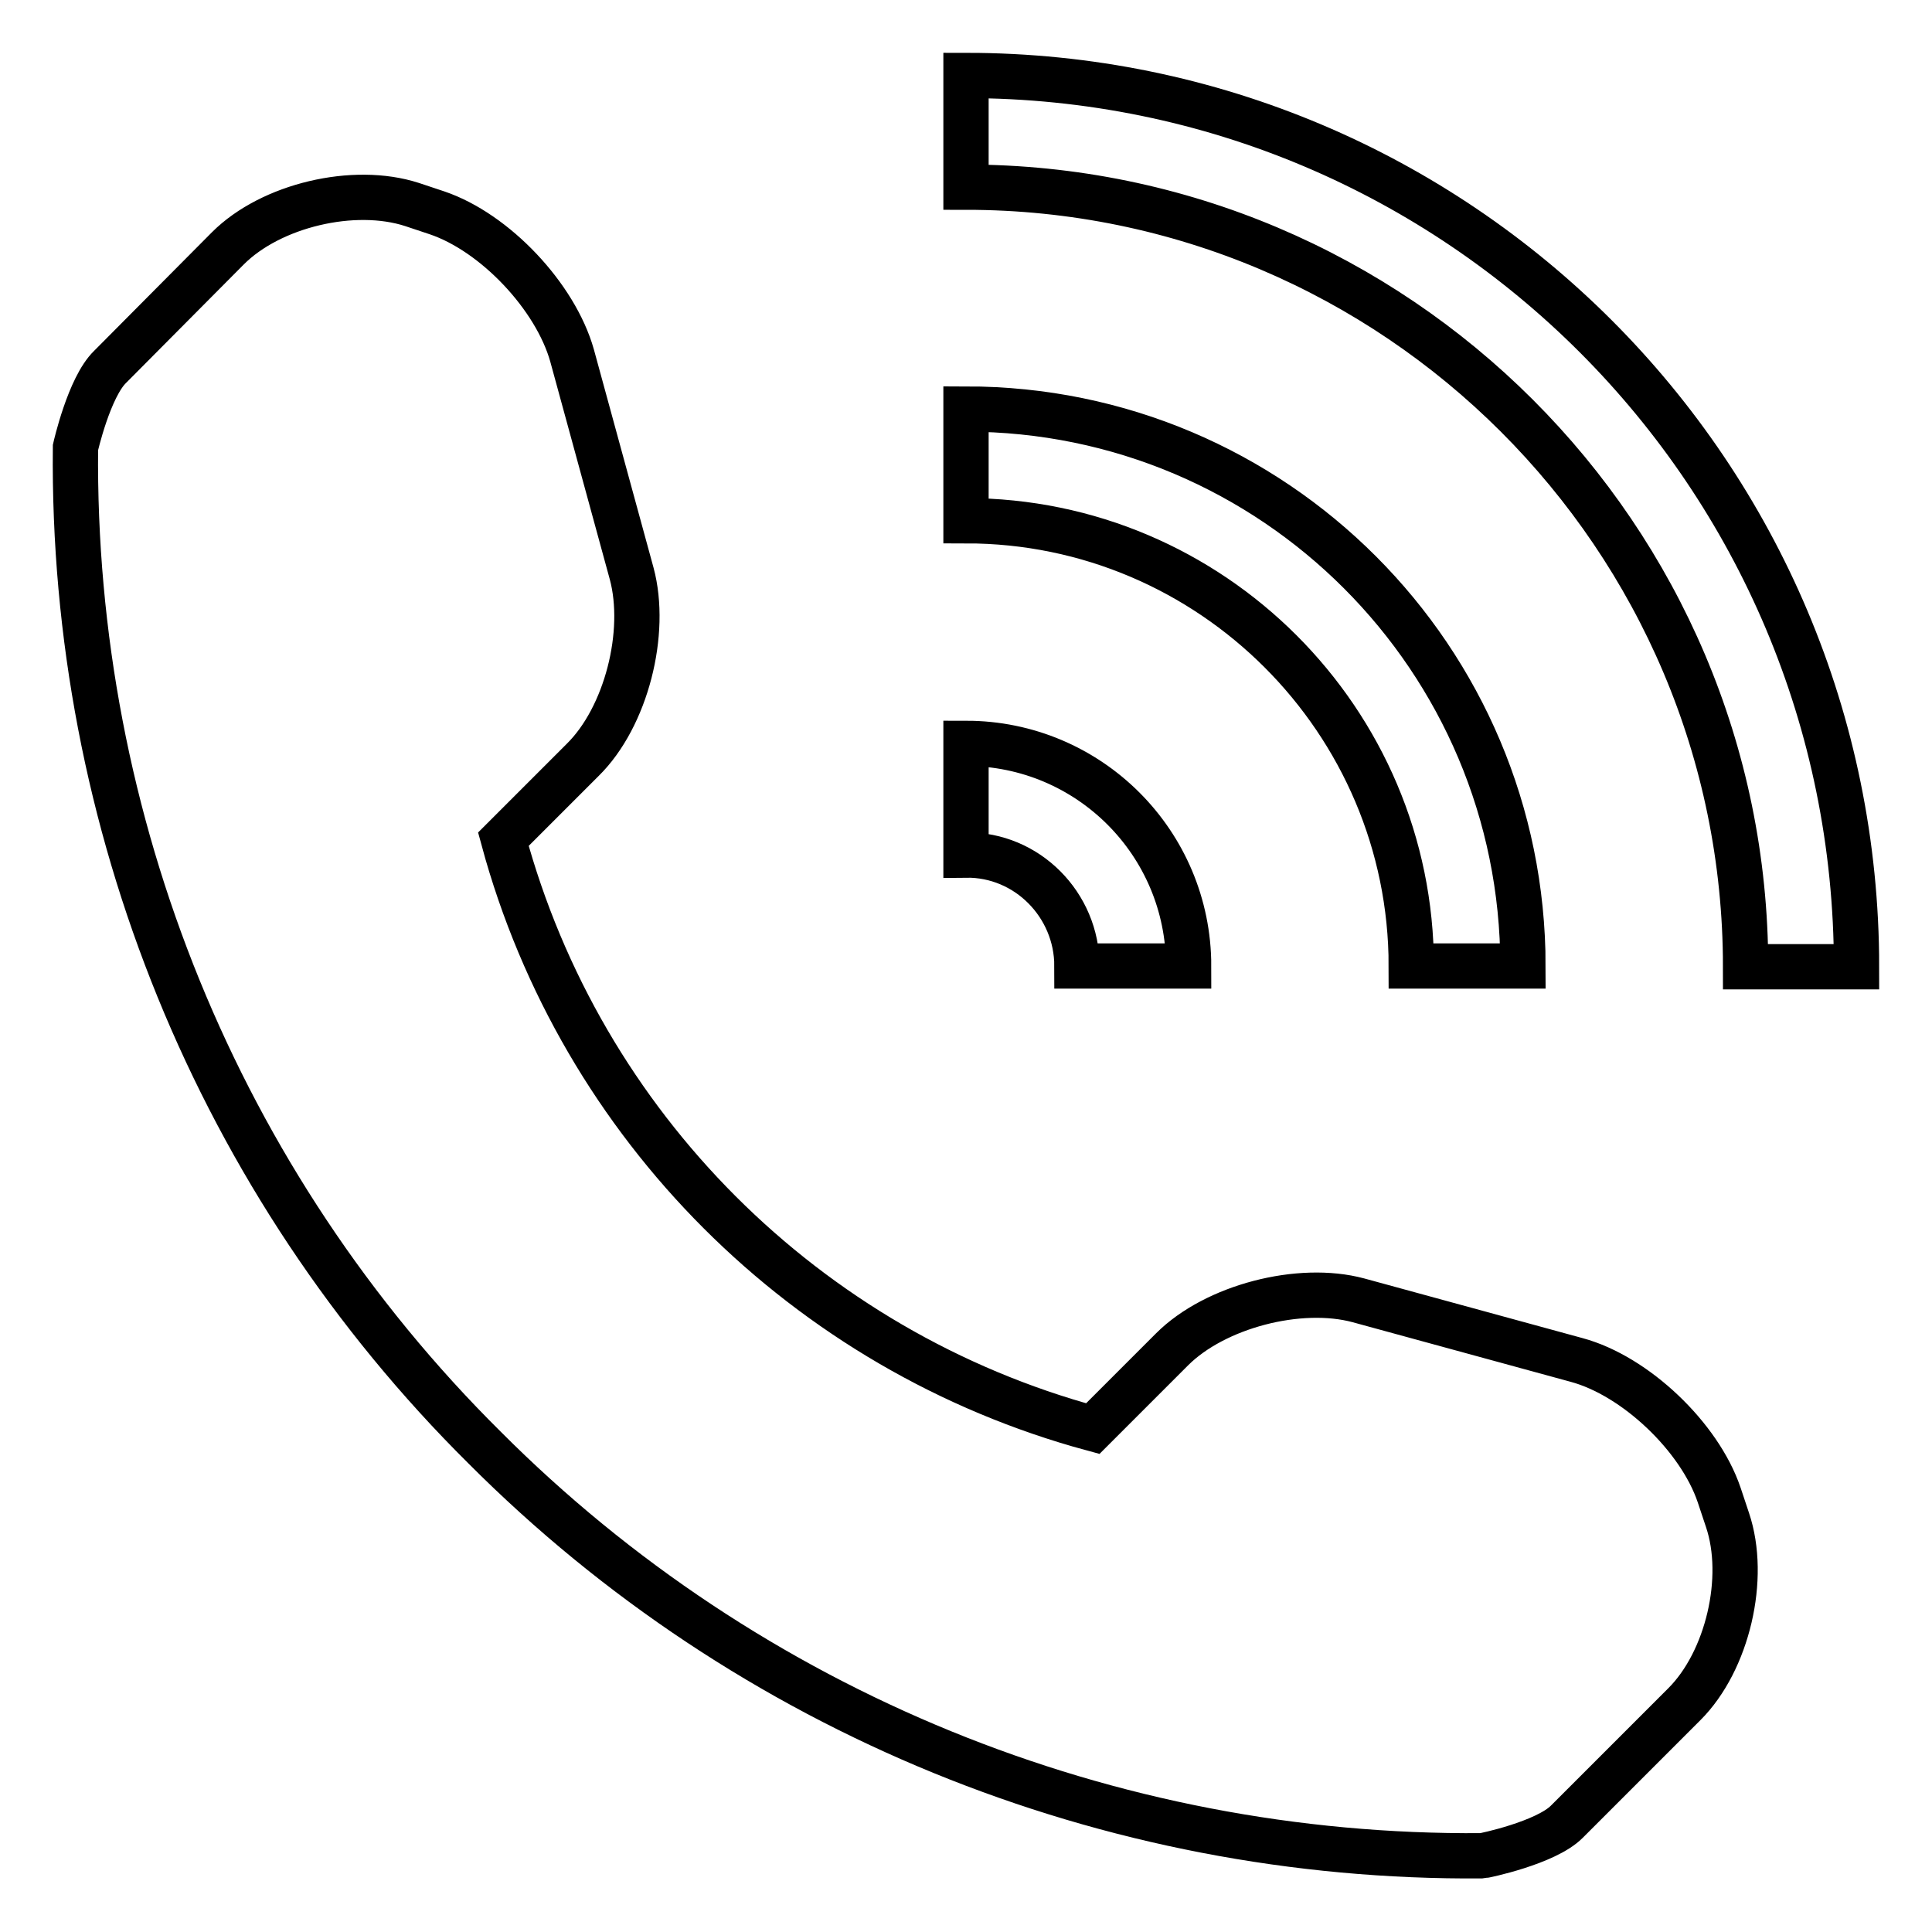 <?xml version="1.0" encoding="utf-8"?>
<!-- Svg Vector Icons : http://www.onlinewebfonts.com/icon -->
<!DOCTYPE svg PUBLIC "-//W3C//DTD SVG 1.1//EN" "http://www.w3.org/Graphics/SVG/1.1/DTD/svg11.dtd">
<svg version="1.1" xmlns="http://www.w3.org/2000/svg" xmlns:xlink="http://www.w3.org/1999/xlink" x="0px" y="0px" viewBox="0 0 256 256" enable-background="new 0 0 256 256" xml:space="preserve">
<g> <path stroke-width="6" fill-opacity="0" stroke="#000000"  d="M223.2,225.8l-15.6,15.6c-2.8,2.8-11,4.5-11.2,4.5c-49.5,0.4-97.2-19-132.2-54.1 C28.9,156.8,9.5,108.9,10,59.3c0,0,1.8-8,4.6-10.7l15.6-15.7c5.7-5.7,16.7-8.3,24.4-5.8l3.3,1.1c7.7,2.6,15.7,11.1,17.9,18.9 L83.7,76c2.1,7.8-0.7,19-6.5,24.7l-10.5,10.5c10.3,38,40.1,67.8,78.1,78.1l10.5-10.5c5.7-5.7,16.9-8.6,24.7-6.5l28.9,7.9 c7.8,2.1,16.3,10.2,18.9,17.9l1.1,3.3C231.5,209.1,228.9,220.1,223.2,225.8L223.2,225.8z M142.7,128h14.8 c0-16.3-13.2-29.5-29.5-29.5v14.8C136.1,113.2,142.7,119.9,142.7,128L142.7,128z M201.8,128c0-40.7-33-73.8-73.8-73.8V69 c32.5,0,59,26.5,59,59H201.8L201.8,128z M128,10v14.8c56.9,0,103.3,46.3,103.3,103.3H246C246,62.8,193.2,10,128,10z"/></g>
</svg>
